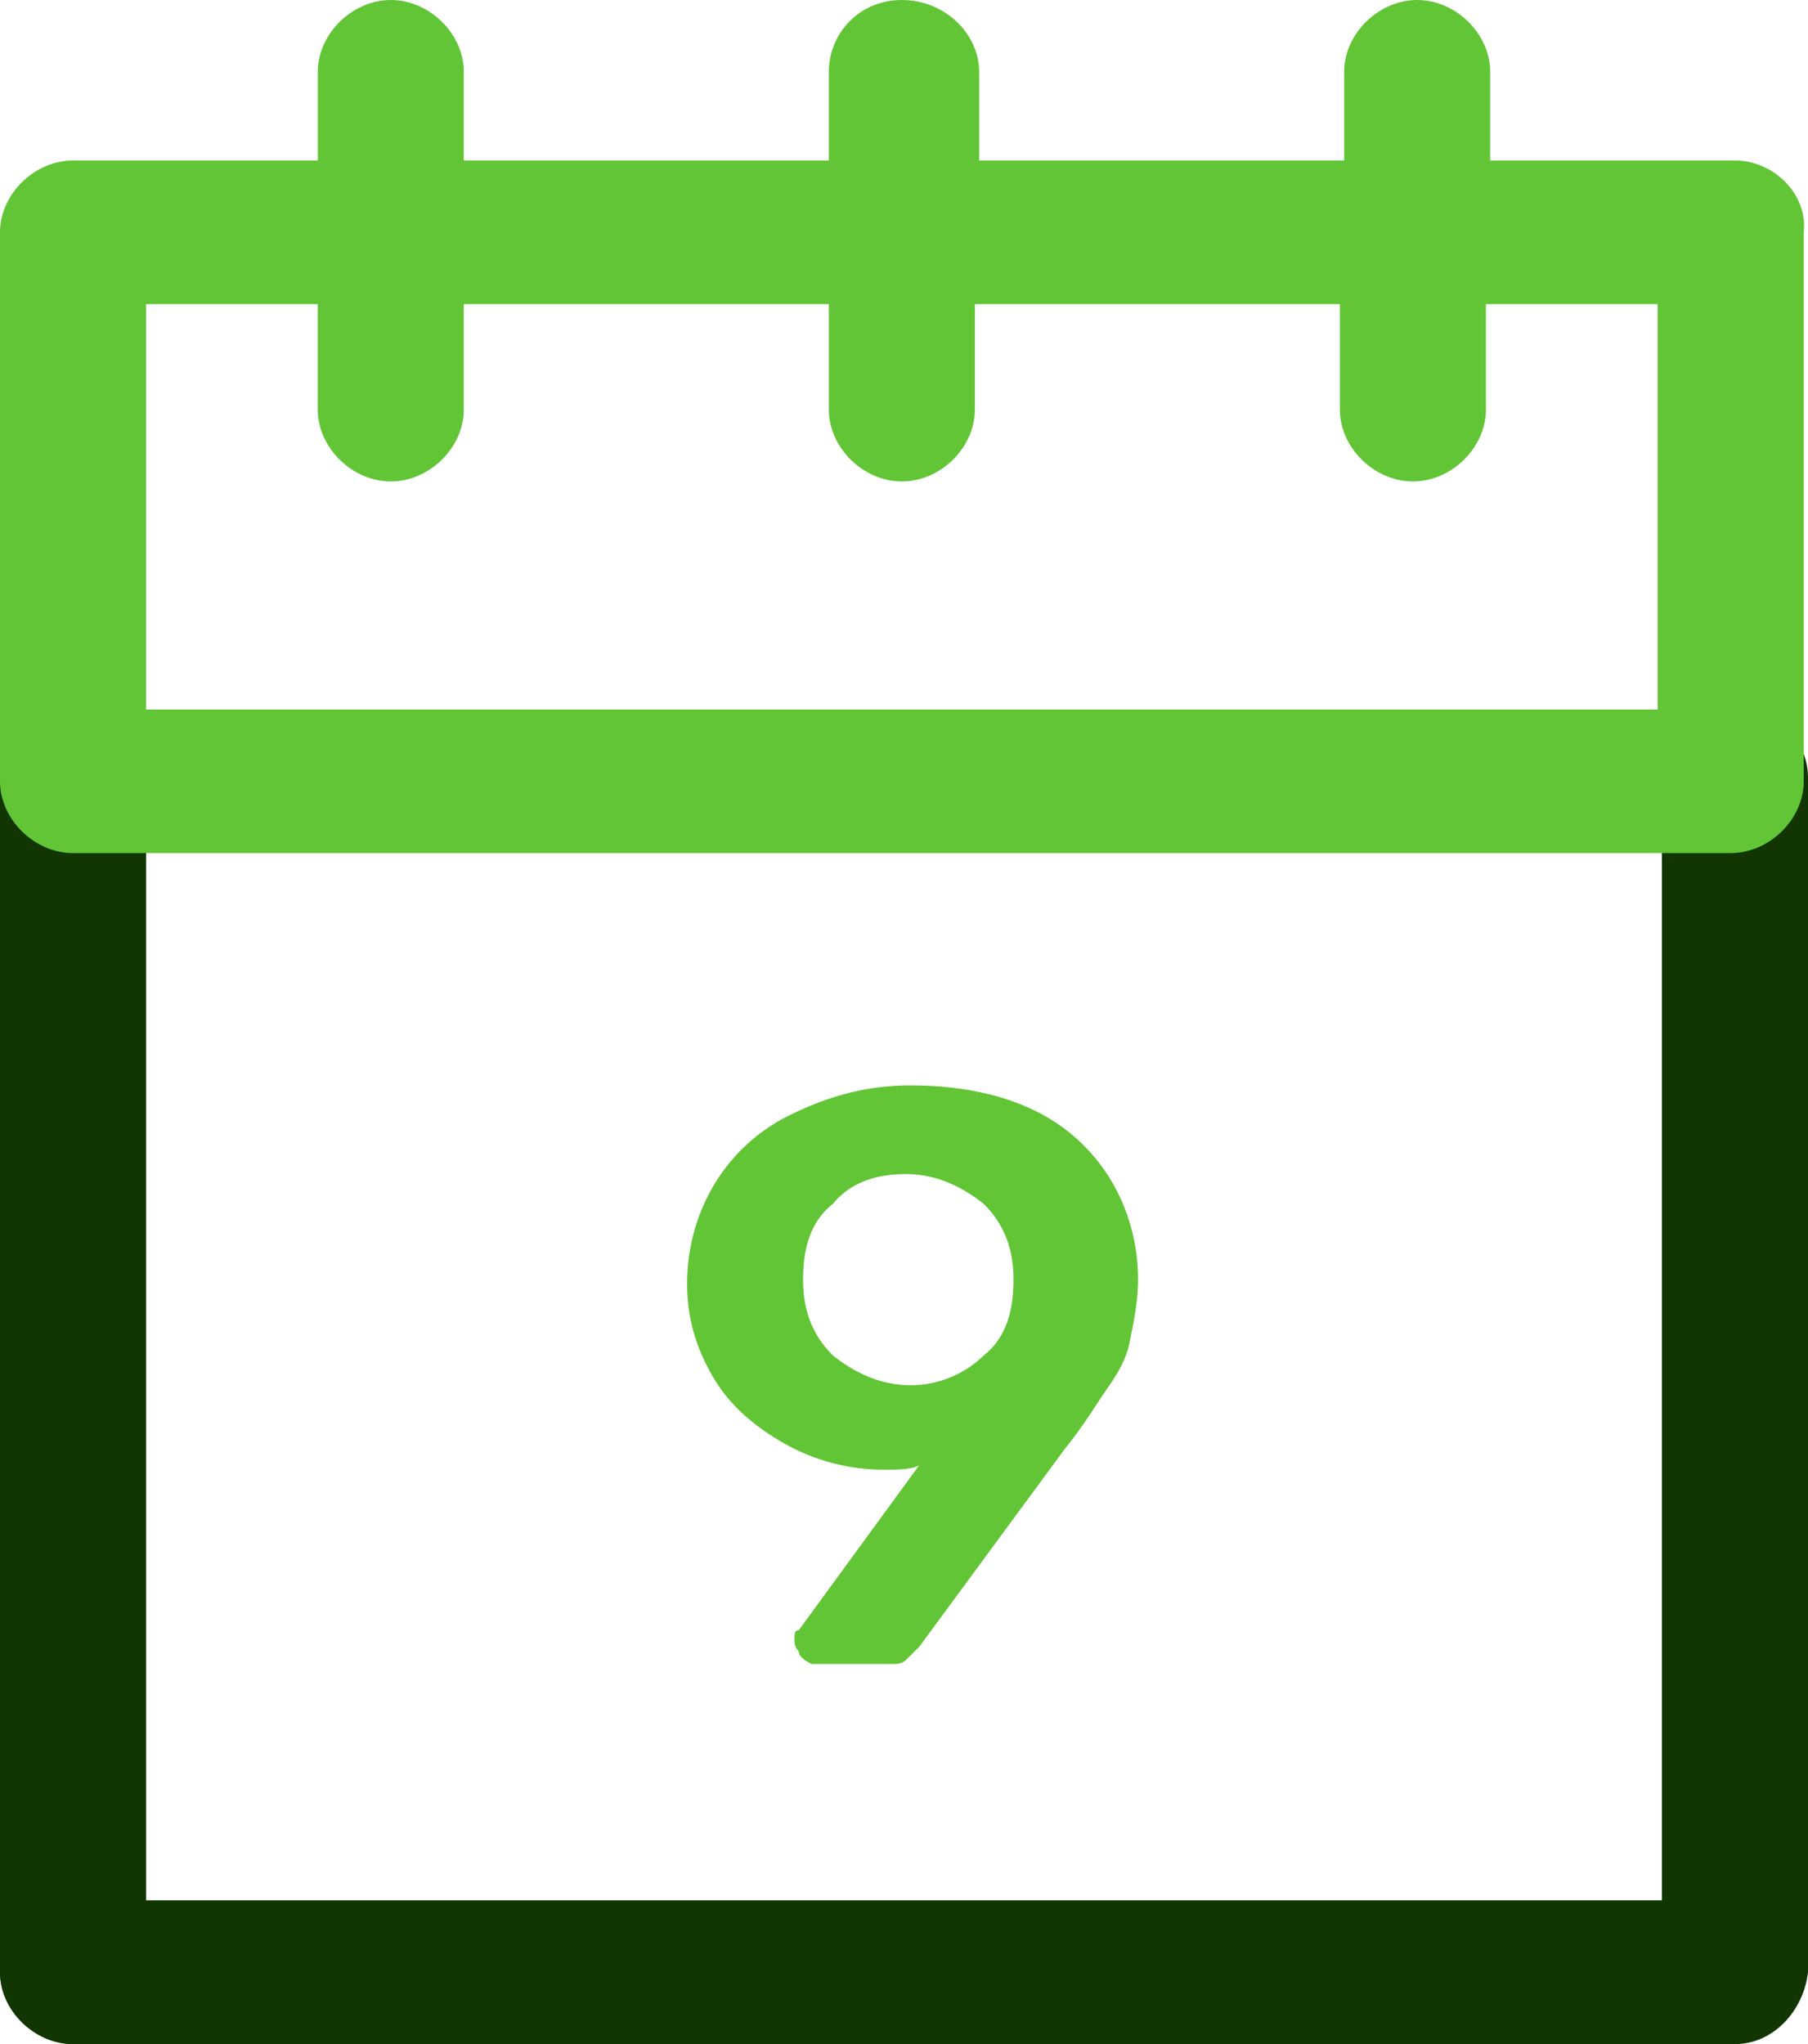 <svg width="46" height="52" fill="none" xmlns="http://www.w3.org/2000/svg"><path d="M44.142 52H1.858C.874 52 0 51.14 0 50.173V19.77c0-.967.874-1.827 1.857-1.827.984 0 1.858.86 1.858 1.827v28.578h38.57V19.77c0-.967.874-1.827 1.858-1.827.983 0 1.857.86 1.857 1.827v30.404c-.11.968-.874 1.827-1.858 1.827Z" fill="#113602"/><path d="M20.323 42.008c-.11-.107-.11-.215-.11-.322 0-.108 0-.215.11-.215l3.06-4.19c-.22.107-.547.107-.875.107a5.143 5.143 0 0 1-2.513-.644c-.765-.43-1.42-.967-1.857-1.72-.437-.751-.656-1.503-.656-2.363 0-.86.219-1.719.656-2.47a4.597 4.597 0 0 1 1.966-1.827c.875-.43 1.858-.752 3.06-.752s2.294.214 3.168.644a4.597 4.597 0 0 1 1.967 1.827c.437.752.656 1.611.656 2.47 0 .538-.11 1.075-.219 1.612-.109.538-.437.967-.655 1.29-.219.322-.547.859-.984 1.396l-3.715 5.05-.327.322c-.11.108-.219.108-.437.108H20.65c-.219-.108-.328-.215-.328-.323Zm4.698-7.52c.547-.43.765-1.075.765-1.934 0-.752-.218-1.397-.765-1.934-.546-.43-1.201-.752-1.966-.752-.765 0-1.42.215-1.858.752-.546.43-.765 1.074-.765 1.934 0 .752.219 1.396.765 1.934.547.43 1.202.752 1.967.752.765 0 1.42-.323 1.857-.752Z" fill="#62C536"/><path d="M44.142 21.703h-1.857v26.644H3.715V21.702H1.857c-.874 0-1.638-.644-1.857-1.504v29.975C0 51.141.874 52 1.857 52h42.176c.984 0 1.858-.86 1.858-1.826V20.198c-.11.86-.874 1.505-1.748 1.505Z" fill="#113602"/><path d="M44.142 4.083h-6.228V1.826C37.914.86 37.04 0 36.057 0s-1.858.86-1.858 1.826v2.257h-9.287V1.826C24.912.86 24.038 0 22.945 0c-1.092 0-1.857.86-1.857 1.826v2.257H11.8V1.826C11.8.86 10.926 0 9.944 0S8.086.86 8.086 1.826v2.257H1.857C.874 4.083 0 4.943 0 5.909v13.967c0 .967.874 1.826 1.857 1.826h42.176c.984 0 1.858-.859 1.858-1.826V5.909c.109-.967-.765-1.826-1.748-1.826ZM42.176 18.05H3.715V7.736h4.37v2.686c0 .966.875 1.826 1.858 1.826.983 0 1.857-.86 1.857-1.826V7.736h9.288v2.686c0 .966.874 1.826 1.857 1.826.984 0 1.858-.86 1.858-1.826V7.736h9.287v2.686c0 .966.874 1.826 1.858 1.826.983 0 1.857-.86 1.857-1.826V7.736h4.37V18.05Z" fill="#62C536"/></svg>